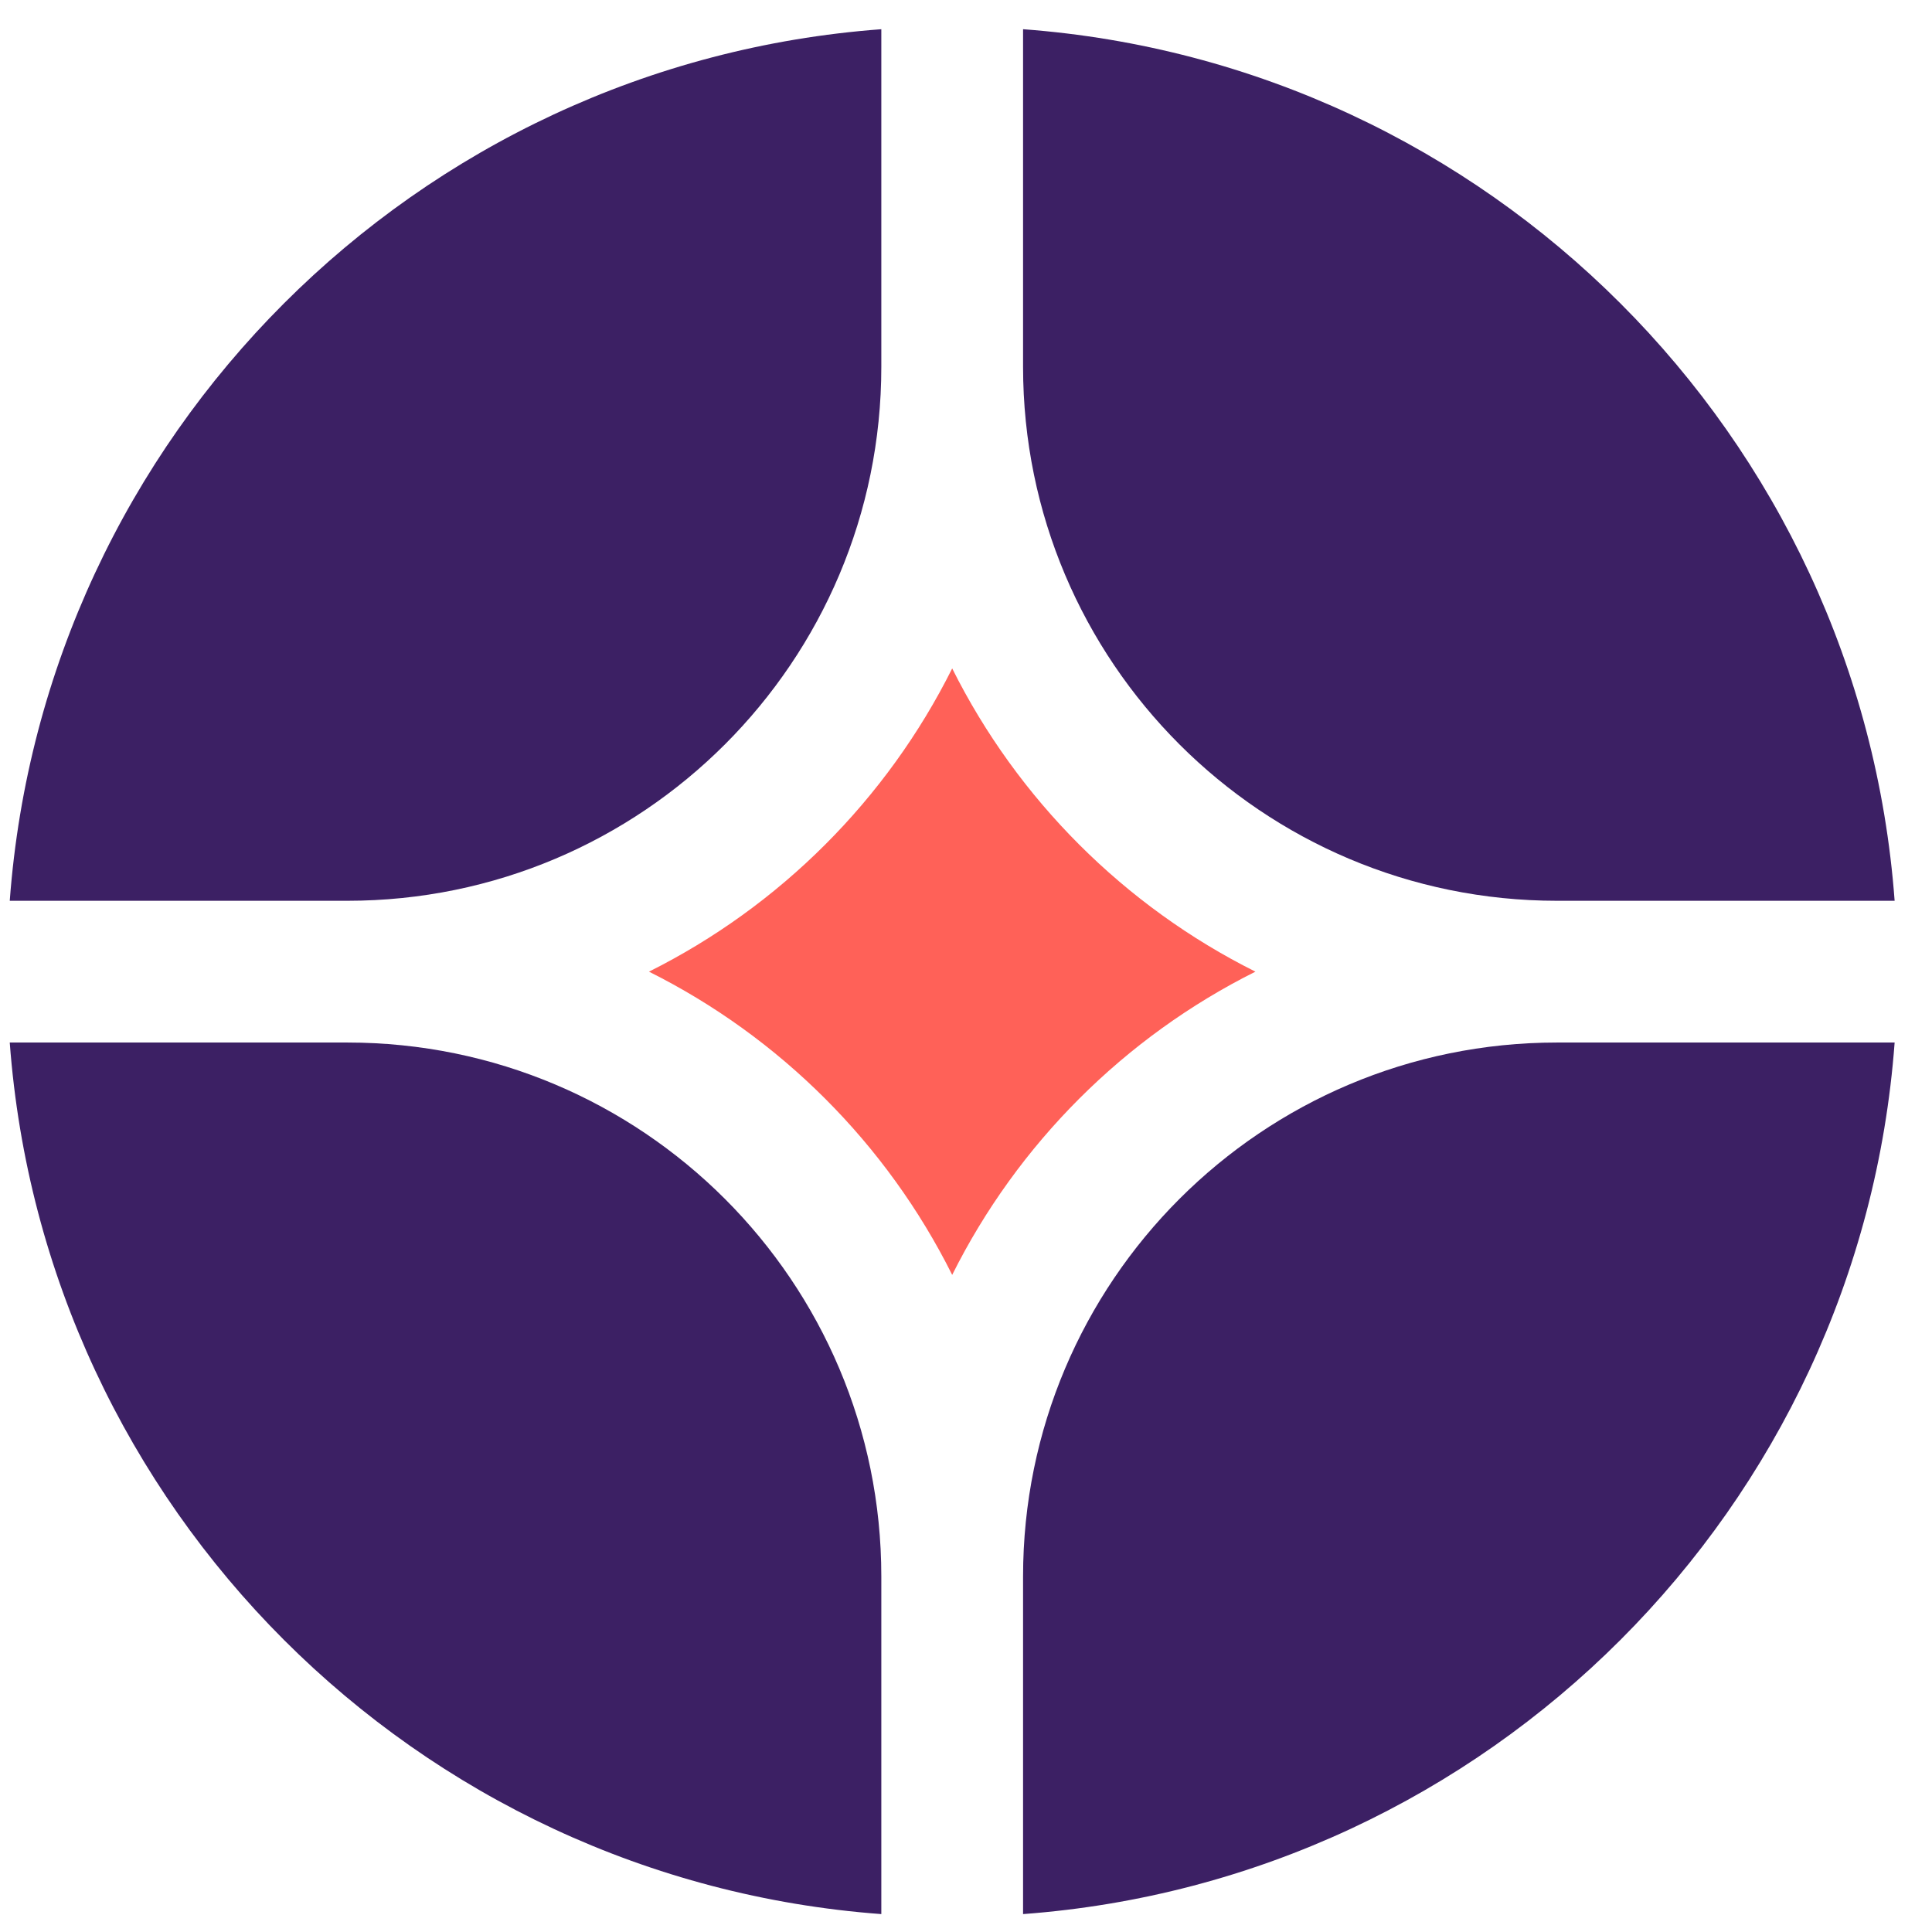 <svg xmlns="http://www.w3.org/2000/svg" data-logo="logo" viewBox="0 0 41 41"><g style="opacity: 1;" id="logogram" transform="translate(0, 0) rotate(0)"><path d="M40.207 22.124H33.043C26.784 22.124 21.711 27.197 21.711 33.456V40.62C31.588 39.888 39.475 32.001 40.207 22.124Z" fill="#3C2064"></path><path d="M18.703 40.62V33.456C18.703 27.197 13.63 22.124 7.371 22.124H0.207C0.939 32.001 8.826 39.888 18.703 40.62Z" fill="#3C2064"></path><path d="M40.207 19.116C39.475 9.239 31.588 1.352 21.711 0.62V7.784C21.711 14.043 26.784 19.116 33.043 19.116H40.207Z" fill="#3C2064"></path><path d="M18.703 0.62C8.826 1.352 0.939 9.239 0.207 19.116H7.371C13.63 19.116 18.703 14.043 18.703 7.784V0.62Z" fill="#3C2064"></path><path d="M13.772 20.62C16.552 19.231 18.818 16.965 20.207 14.185C21.596 16.965 23.862 19.231 26.642 20.62C23.862 22.009 21.596 24.274 20.207 27.055C18.818 24.274 16.552 22.009 13.772 20.62Z" fill="#FF6158"></path></g><g style="opacity: 1;" id="logotype" transform="translate(41, 20.5)"></g></svg>